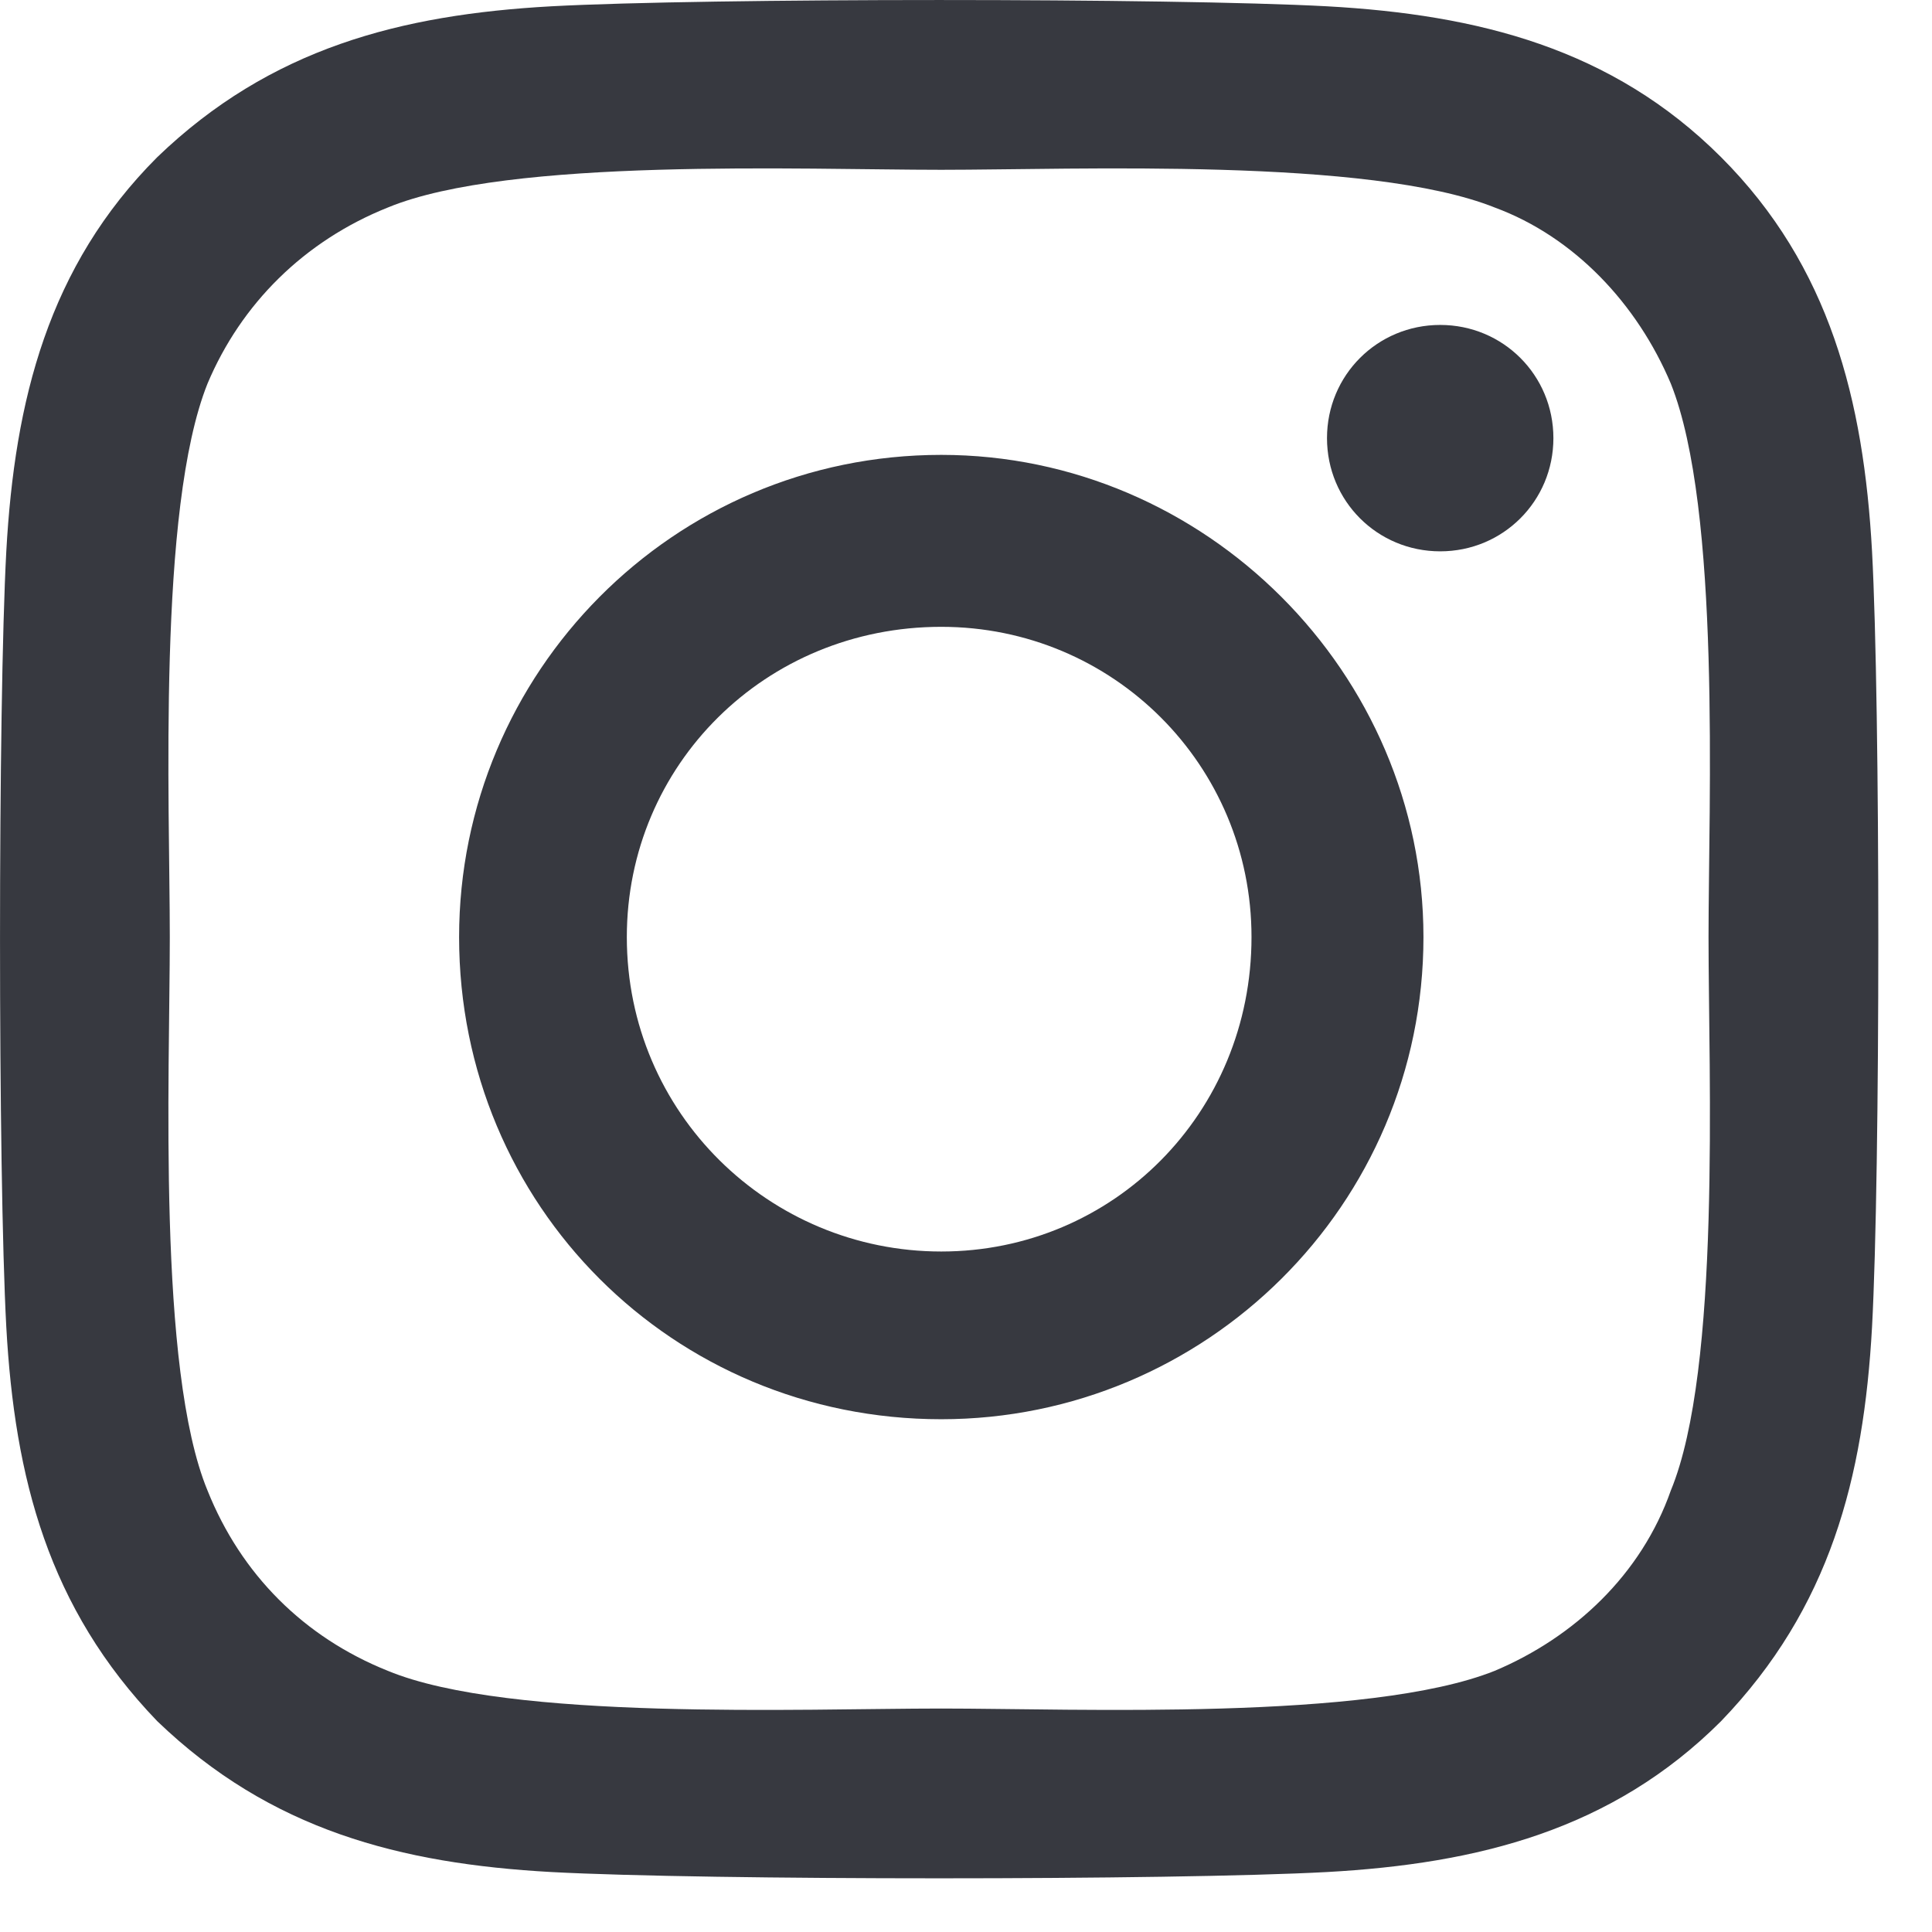 <svg width="27" height="27" viewBox="0 0 27 27" fill="none" xmlns="http://www.w3.org/2000/svg">
<path d="M13.154 6.357C16.846 6.357 19.893 9.404 19.893 13.096C19.893 16.846 16.846 19.834 13.154 19.834C9.404 19.834 6.416 16.846 6.416 13.096C6.416 9.404 9.404 6.357 13.154 6.357ZM13.154 17.49C15.557 17.49 17.49 15.557 17.49 13.096C17.49 10.693 15.557 8.76 13.154 8.76C10.693 8.76 8.76 10.693 8.76 13.096C8.76 15.557 10.752 17.49 13.154 17.49ZM21.709 6.123C21.709 7.002 21.006 7.705 20.127 7.705C19.248 7.705 18.545 7.002 18.545 6.123C18.545 5.244 19.248 4.541 20.127 4.541C21.006 4.541 21.709 5.244 21.709 6.123ZM26.162 7.705C26.279 9.873 26.279 16.377 26.162 18.545C26.045 20.654 25.576 22.471 24.053 24.053C22.529 25.576 20.654 26.045 18.545 26.162C16.377 26.279 9.873 26.279 7.705 26.162C5.596 26.045 3.779 25.576 2.197 24.053C0.674 22.471 0.205 20.654 0.088 18.545C-0.029 16.377 -0.029 9.873 0.088 7.705C0.205 5.596 0.674 3.721 2.197 2.197C3.779 0.674 5.596 0.205 7.705 0.088C9.873 -0.029 16.377 -0.029 18.545 0.088C20.654 0.205 22.529 0.674 24.053 2.197C25.576 3.721 26.045 5.596 26.162 7.705ZM23.35 20.83C24.053 19.131 23.877 15.029 23.877 13.096C23.877 11.221 24.053 7.119 23.35 5.361C22.881 4.248 22.002 3.311 20.889 2.9C19.131 2.197 15.029 2.373 13.154 2.373C11.221 2.373 7.119 2.197 5.42 2.9C4.248 3.369 3.369 4.248 2.9 5.361C2.197 7.119 2.373 11.221 2.373 13.096C2.373 15.029 2.197 19.131 2.9 20.83C3.369 22.002 4.248 22.881 5.42 23.35C7.119 24.053 11.221 23.877 13.154 23.877C15.029 23.877 19.131 24.053 20.889 23.35C22.002 22.881 22.939 22.002 23.35 20.83Z" fill="#373940"/>
</svg>
